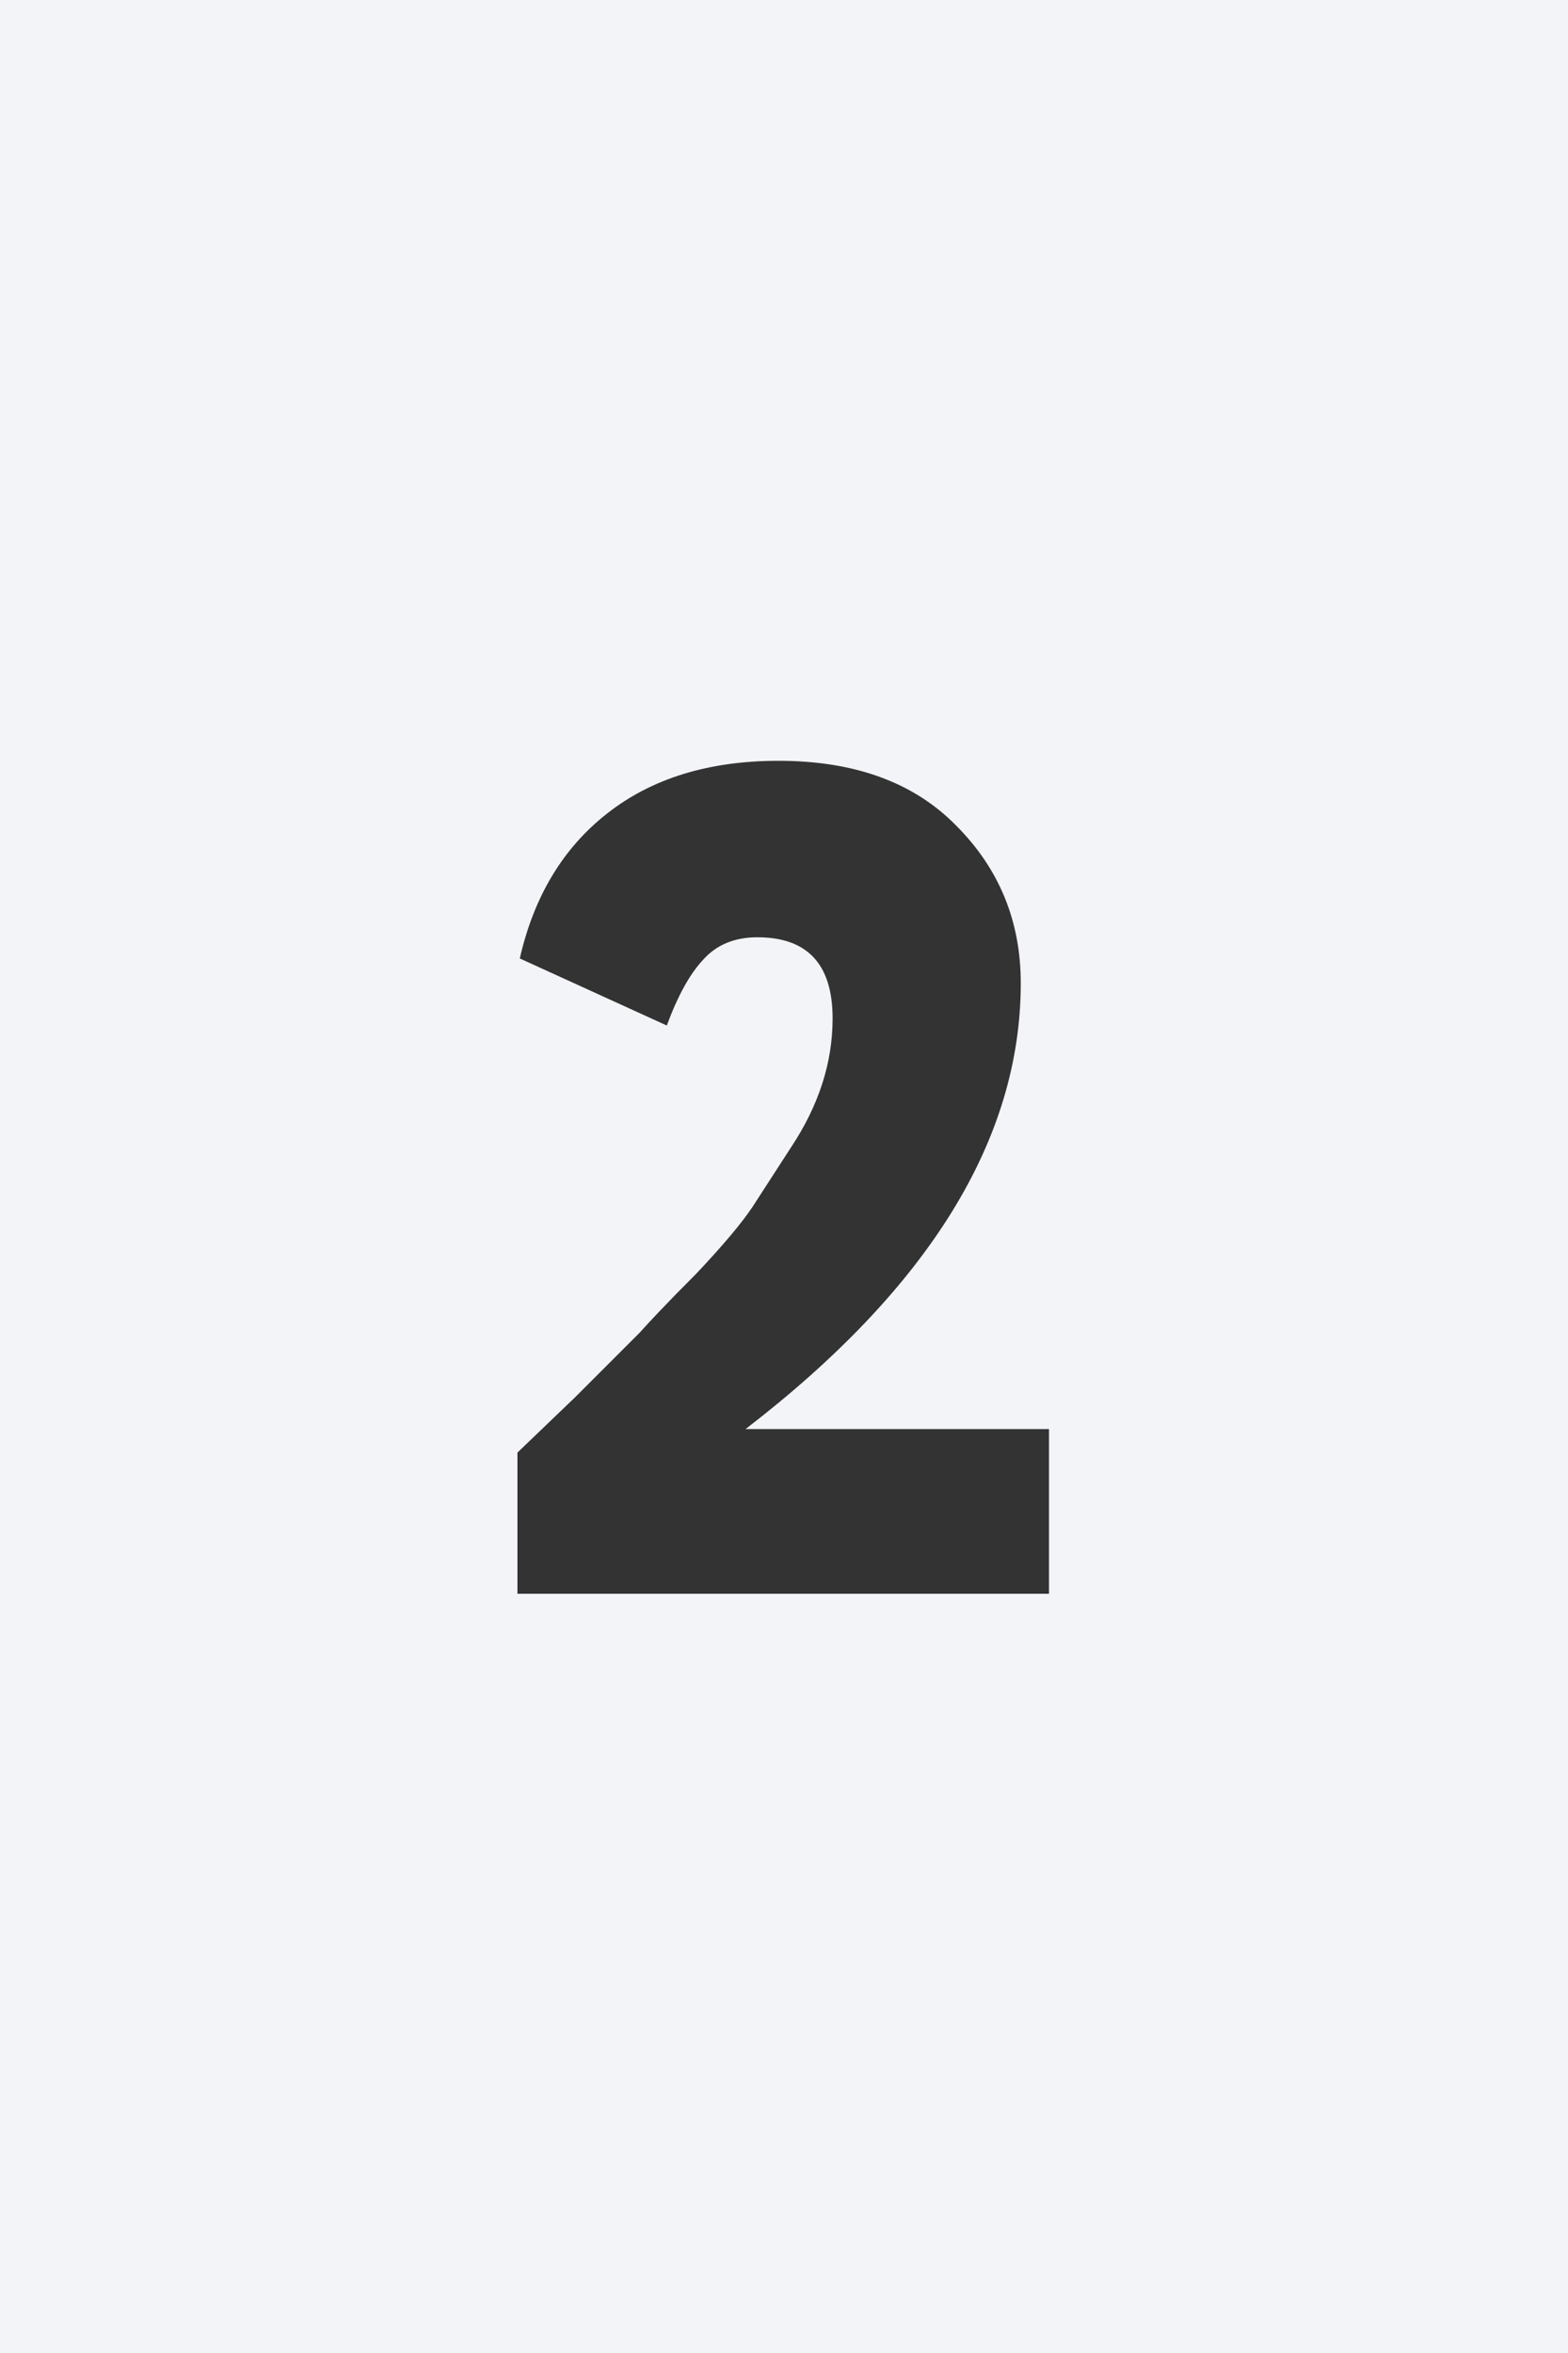<?xml version="1.0" encoding="UTF-8"?> <svg xmlns="http://www.w3.org/2000/svg" width="400" height="600" viewBox="0 0 400 600" fill="none"><rect x="0" y="0" width="400" height="600" fill="#333333" stroke="none"/> <path fill-rule="evenodd" clip-rule="evenodd" d="M400 0H0V600H400V0ZM132 406.4H267.6V364.4H190.2C237 328.4 260.4 290.5 260.4 250.7C260.4 234.9 254.9 221.5 243.9 210.5C233.1 199.5 218 194 198.6 194C180.8 194 166.2 198.5 154.8 207.5C143.6 216.3 136.2 228.6 132.6 244.4L170.1 261.5C172.9 253.9 176 248.3 179.4 244.7C182.8 240.9 187.4 239 193.2 239C206 239 212.4 245.9 212.4 259.7C212.4 270.9 208.9 281.8 201.9 292.4L192 307.7C189.2 311.9 184.4 317.6 177.6 324.8C173.97 328.43 170.778 331.694 168.026 334.592C166.23 336.484 164.622 338.22 163.2 339.8L146.7 356.3C137.1 365.5 132.2 370.2 132 370.4V406.4Z" fill="#F2F4F7"></path> </svg> 